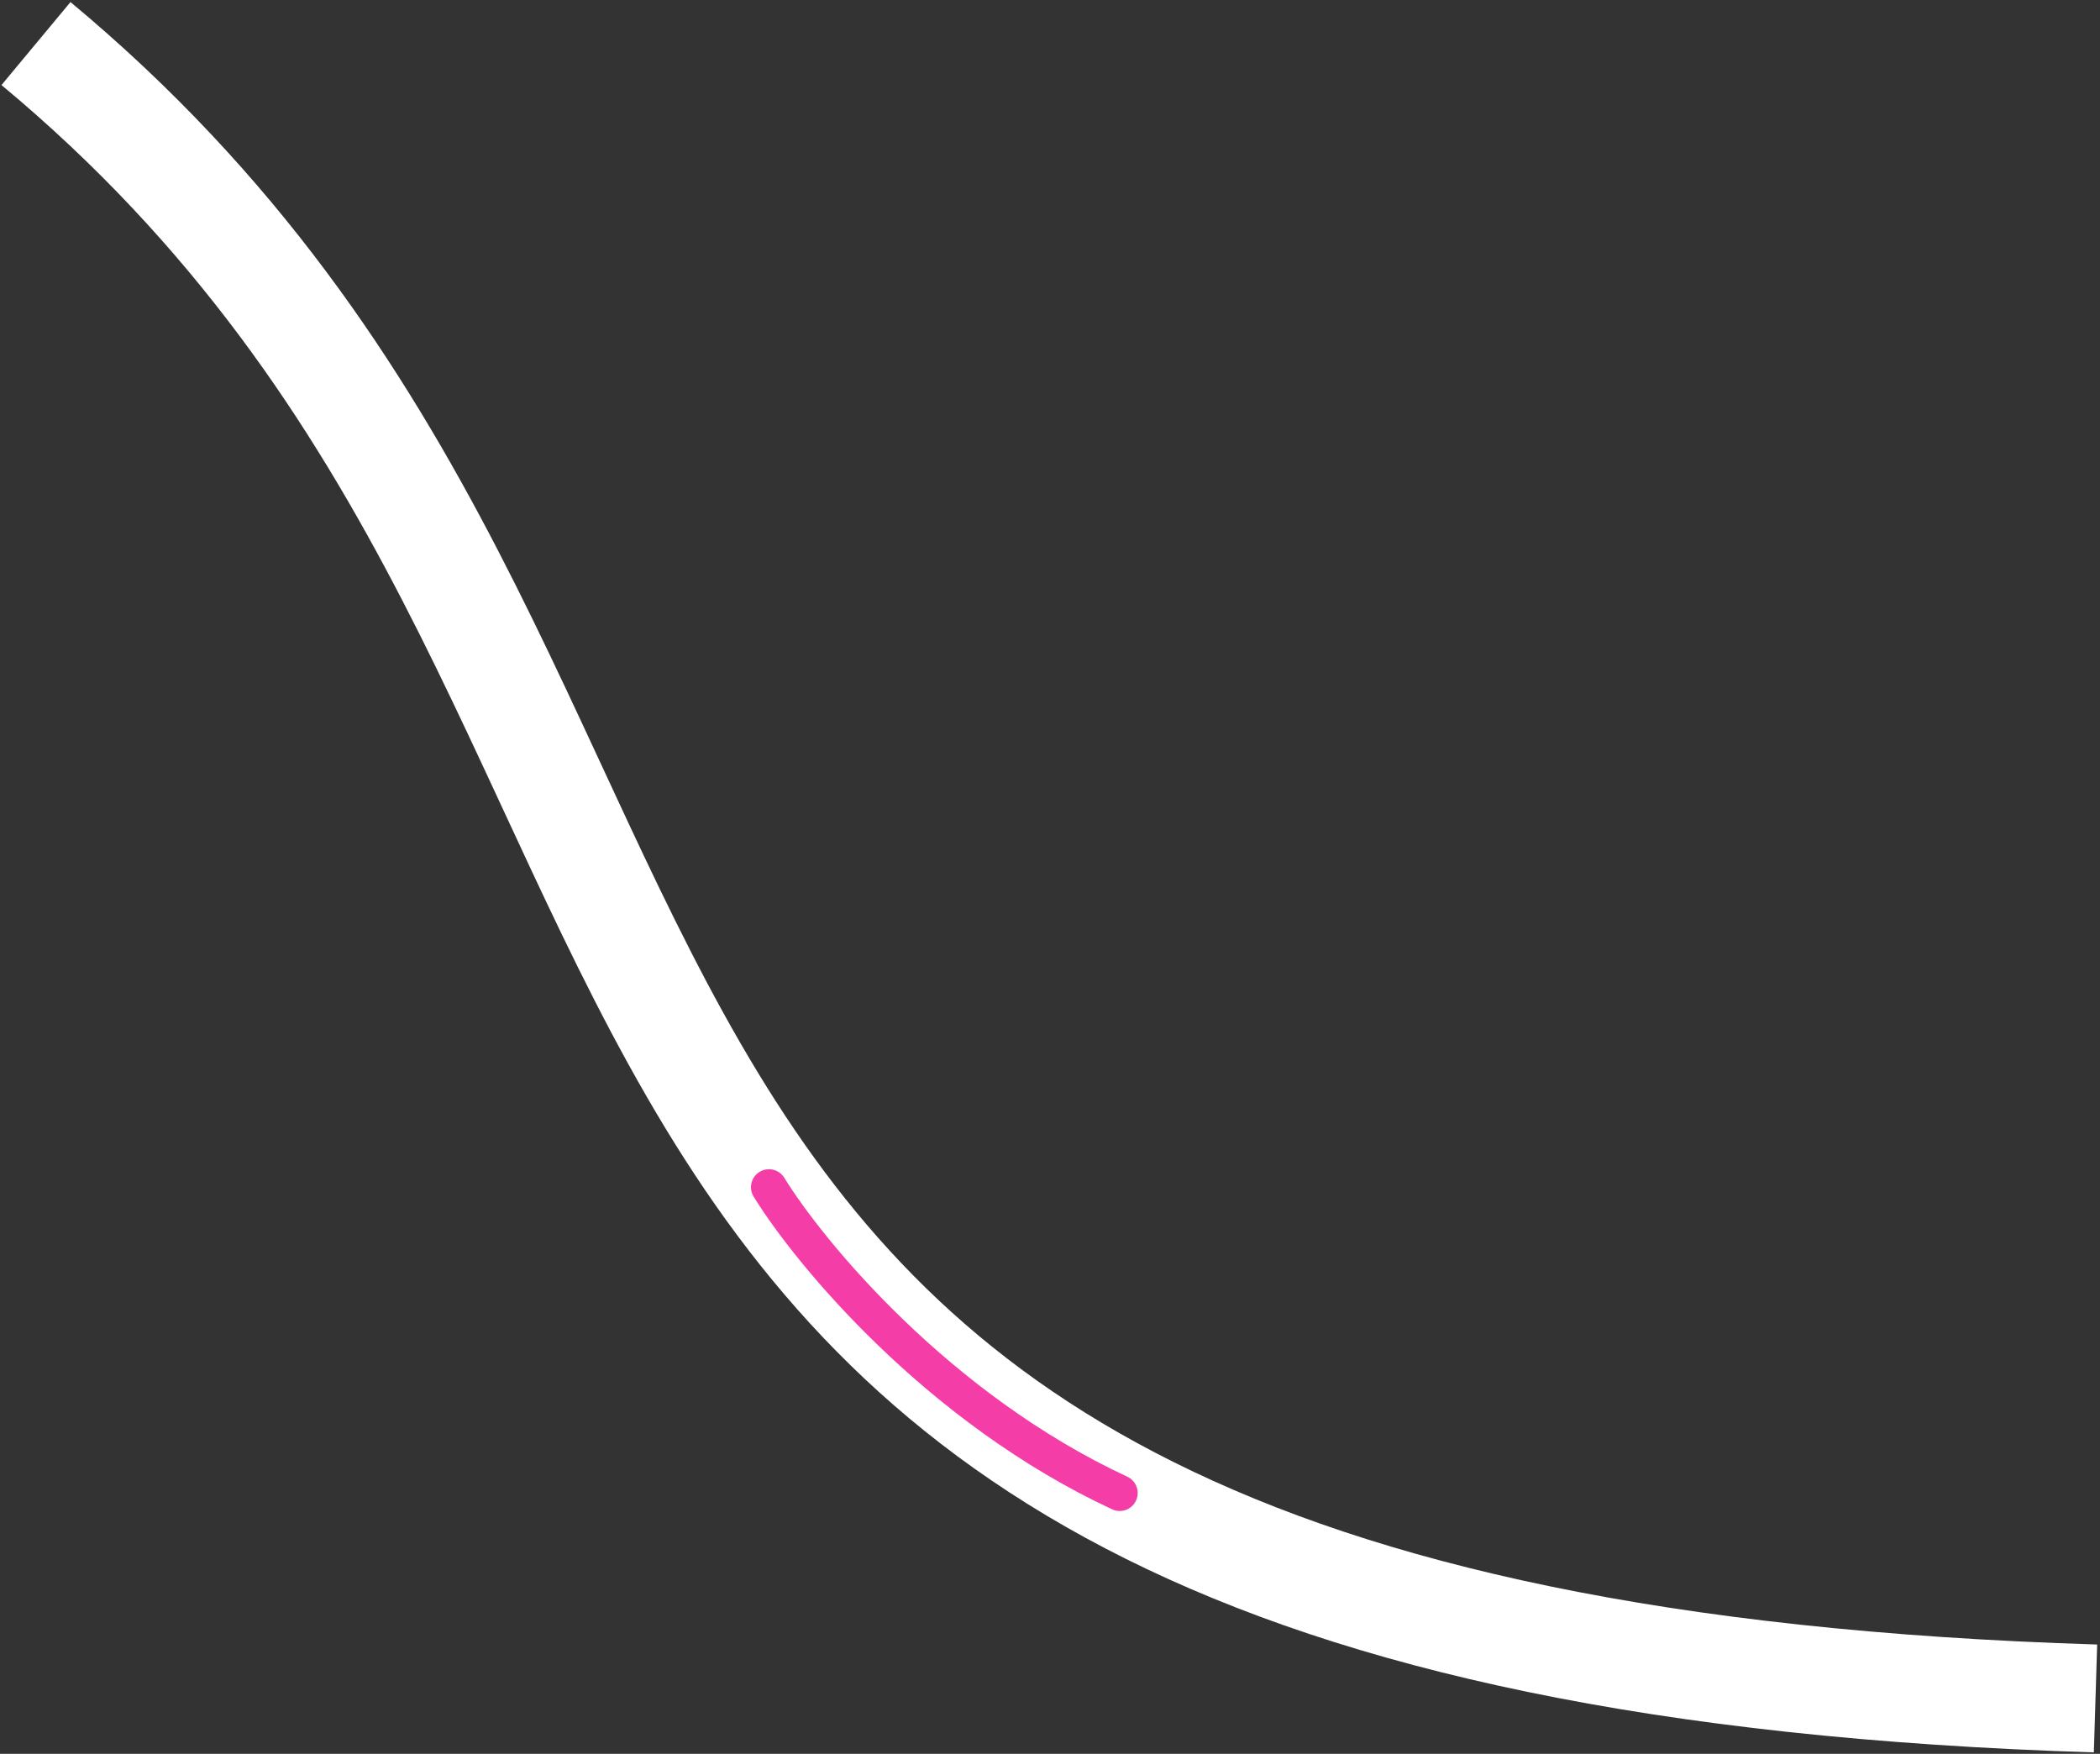 <svg width="467" height="390" viewBox="0 0 467 390" fill="none" xmlns="http://www.w3.org/2000/svg">
<rect x="0" y="0" width="467" height="390" fill="#333333" stroke="none"/>
<path d="M8 9.686C186 157.686 78 365.686 466 377.686" stroke="white" stroke-width="24"/>
<path d="M171 264C180.167 278.833 208.6 313.2 249 332" stroke="#F43DA7" stroke-width="8" stroke-linecap="round"/>
</svg>
